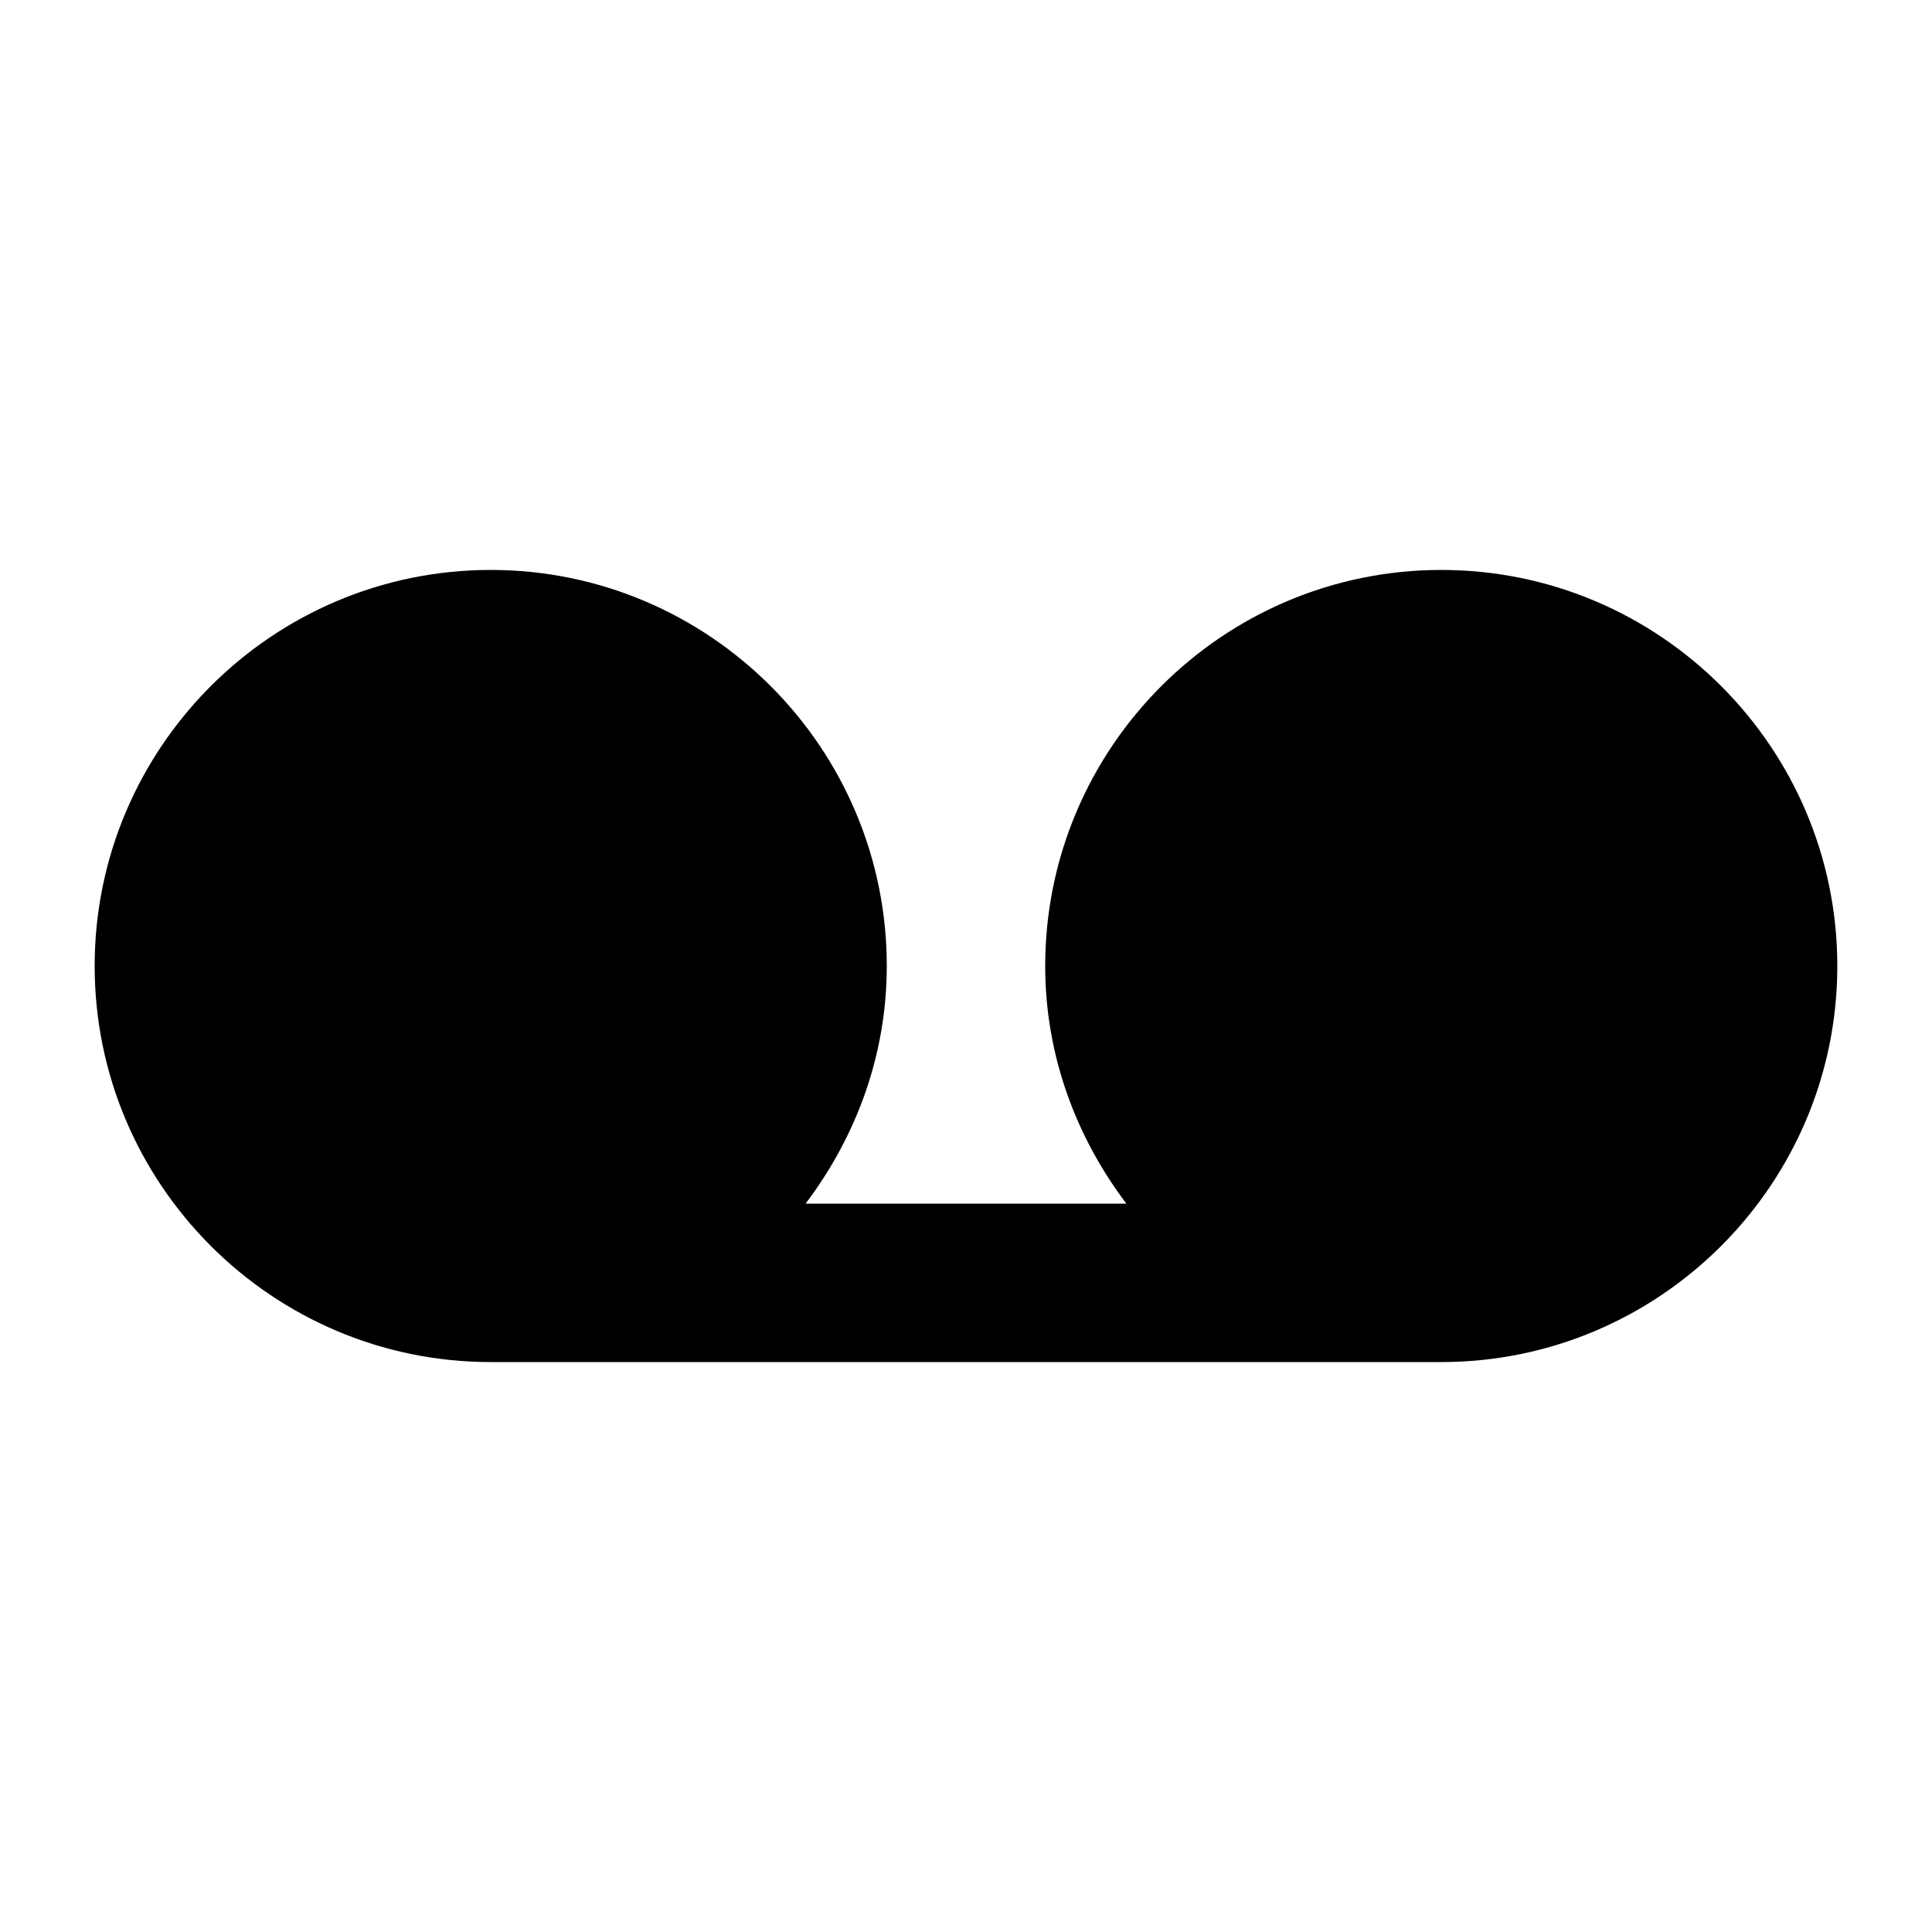 <?xml version="1.0" encoding="UTF-8"?>
<!-- Uploaded to: SVG Repo, www.svgrepo.com, Generator: SVG Repo Mixer Tools -->
<svg fill="#000000" width="800px" height="800px" version="1.1" viewBox="144 144 512 512" xmlns="http://www.w3.org/2000/svg">
 <path d="m525.95 295.04c-57.875 0-104.96 47.086-104.96 104.96 0 23.719 8.207 45.383 21.516 62.977h-85.02c13.309-17.594 21.52-39.258 21.52-62.977 0-57.875-47.086-104.96-104.96-104.96s-104.96 47.086-104.96 104.96 47.086 104.96 104.96 104.96h251.9c57.875 0 104.96-47.082 104.96-104.96s-47.086-104.96-104.96-104.96" fill-rule="evenodd"/>
</svg>